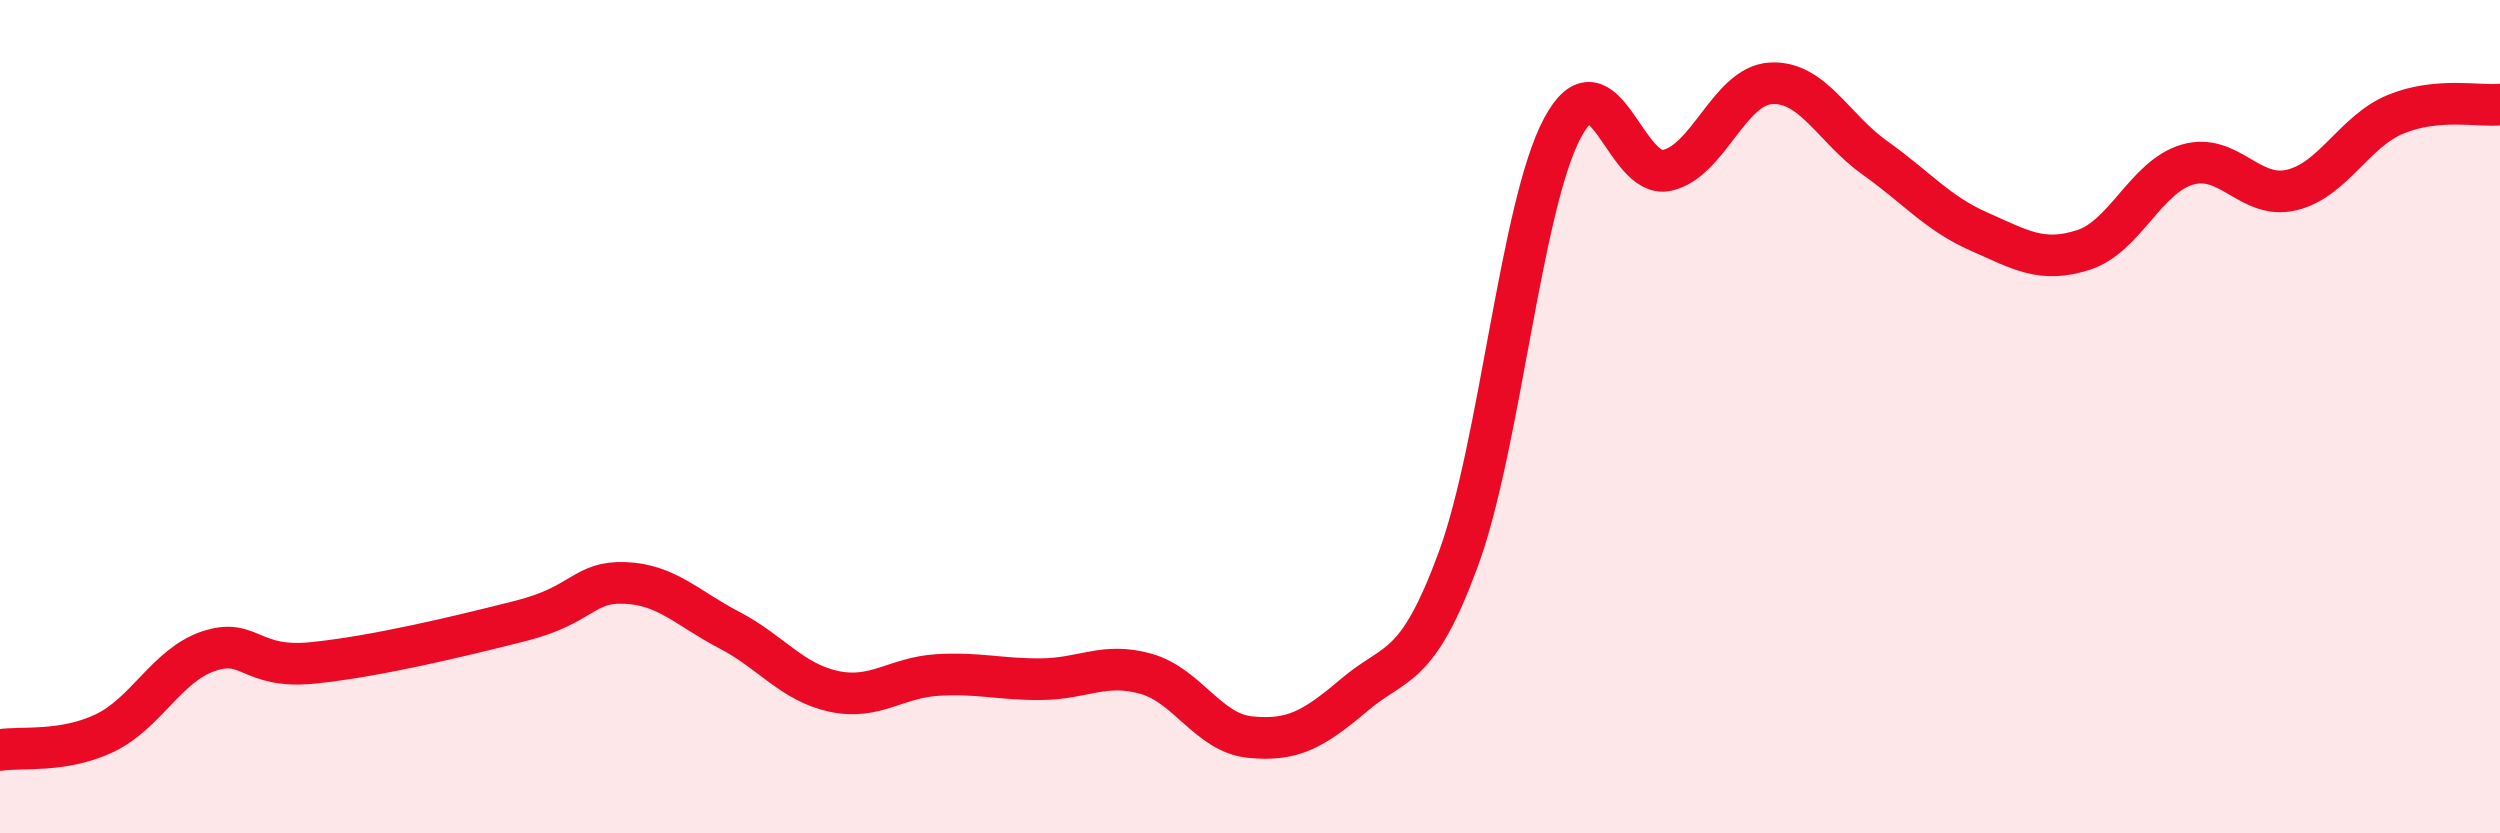 
    <svg width="60" height="20" viewBox="0 0 60 20" xmlns="http://www.w3.org/2000/svg">
      <path
        d="M 0,18 C 0.5,17.92 1.5,18.07 2.5,17.6 C 3.5,17.13 4,15.97 5,15.63 C 6,15.29 6,16.06 7.5,15.91 C 9,15.76 11,15.28 12.5,14.9 C 14,14.52 14,13.95 15,13.99 C 16,14.03 16.5,14.6 17.5,15.12 C 18.5,15.64 19,16.37 20,16.59 C 21,16.81 21.5,16.26 22.5,16.2 C 23.5,16.14 24,16.31 25,16.3 C 26,16.29 26.5,15.89 27.5,16.17 C 28.5,16.45 29,17.59 30,17.69 C 31,17.79 31.5,17.53 32.5,16.68 C 33.5,15.83 34,16.14 35,13.42 C 36,10.7 36.5,4.94 37.5,3.07 C 38.5,1.2 39,4.3 40,4.09 C 41,3.88 41.5,2.06 42.5,2 C 43.5,1.94 44,3.08 45,3.79 C 46,4.5 46.5,5.12 47.5,5.56 C 48.5,6 49,6.32 50,6 C 51,5.68 51.5,4.24 52.5,3.95 C 53.5,3.66 54,4.8 55,4.56 C 56,4.32 56.5,3.15 57.5,2.74 C 58.5,2.33 59.5,2.56 60,2.51L60 20L0 20Z"
        fill="#EB0A25"
        opacity="0.1"
        stroke-linecap="round"
        stroke-linejoin="round"
      />
      <path
        d="M 0,18 C 0.5,17.92 1.5,18.07 2.5,17.6 C 3.5,17.13 4,15.97 5,15.63 C 6,15.29 6,16.06 7.5,15.91 C 9,15.76 11,15.28 12.5,14.9 C 14,14.52 14,13.95 15,13.99 C 16,14.03 16.5,14.6 17.5,15.12 C 18.5,15.64 19,16.37 20,16.59 C 21,16.81 21.5,16.26 22.5,16.2 C 23.5,16.14 24,16.31 25,16.3 C 26,16.29 26.5,15.89 27.5,16.17 C 28.5,16.45 29,17.59 30,17.69 C 31,17.79 31.5,17.53 32.5,16.68 C 33.5,15.83 34,16.14 35,13.42 C 36,10.7 36.5,4.94 37.5,3.07 C 38.5,1.2 39,4.3 40,4.09 C 41,3.88 41.5,2.06 42.5,2 C 43.5,1.94 44,3.08 45,3.79 C 46,4.5 46.5,5.12 47.5,5.56 C 48.5,6 49,6.32 50,6 C 51,5.68 51.5,4.24 52.5,3.95 C 53.5,3.66 54,4.8 55,4.56 C 56,4.32 56.5,3.15 57.5,2.74 C 58.5,2.33 59.5,2.56 60,2.51"
        stroke="#EB0A25"
        stroke-width="1"
        fill="none"
        stroke-linecap="round"
        stroke-linejoin="round"
      />
    </svg>
  